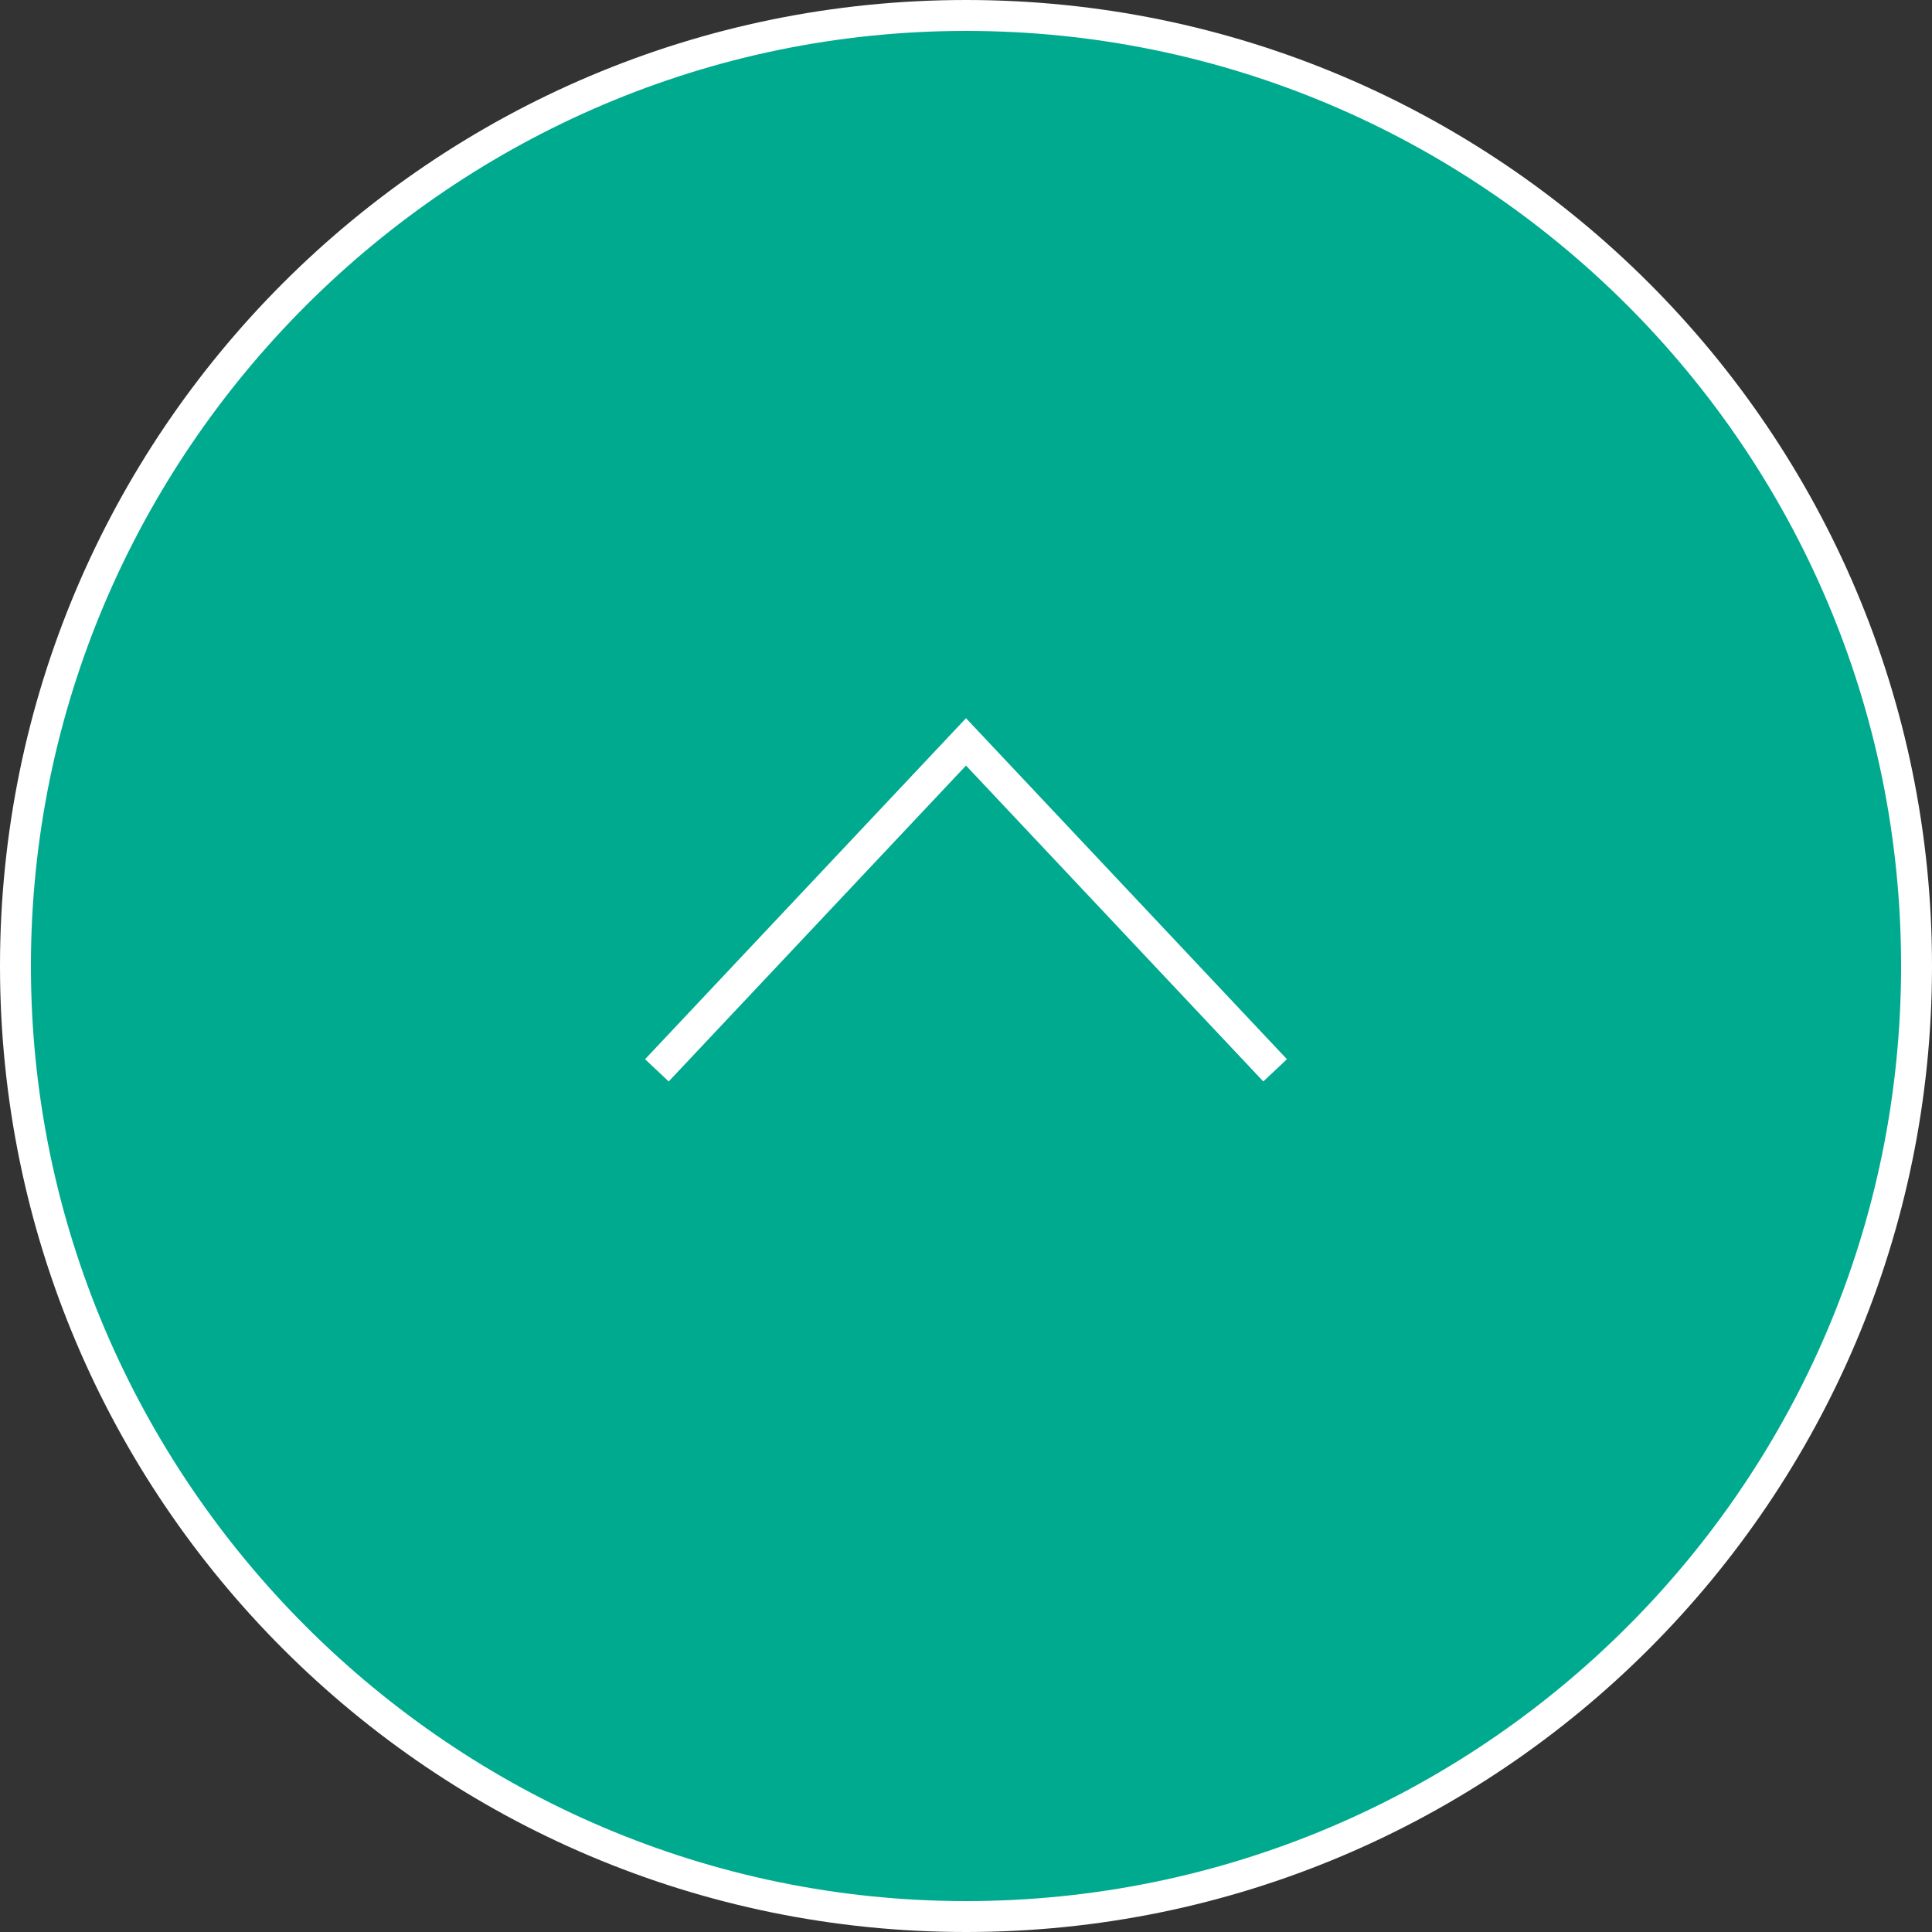 <?xml version="1.0" encoding="utf-8"?>
<!-- Generator: Adobe Illustrator 27.5.0, SVG Export Plug-In . SVG Version: 6.00 Build 0)  -->
<svg version="1.1" id="_レイヤー_2" xmlns="http://www.w3.org/2000/svg" xmlns:xlink="http://www.w3.org/1999/xlink" x="0px"
	 y="0px" viewBox="0 0 50 50" style="enable-background:new 0 0 50 50;" xml:space="preserve">
<rect x="0" y="0" width="50" height="50" fill="#333333" stroke="none"/>
<style type="text/css">
	.st0{fill:#00AA8F;}
	.st1{fill:#FFFFFF;}
	.st2{fill:none;stroke:#FFFFFF;stroke-width:0.84;stroke-miterlimit:10;}
</style>
<g id="_デザイン">
	<g>
		<g>
			<circle class="st0" cx="25" cy="25" r="24.6"/>
			<path class="st1" d="M25,0.8c13.3,0,24.2,10.8,24.2,24.2S38.3,49.2,25,49.2S0.8,38.3,0.8,25S11.7,0.8,25,0.8 M25,0
				C11.2,0,0,11.2,0,25s11.2,25,25,25s25-11.2,25-25S38.8,0,25,0L25,0z"/>
		</g>
		<path class="st2" d="M17,27.7l8-8.5l8,8.5"/>
	</g>
</g>
</svg>
